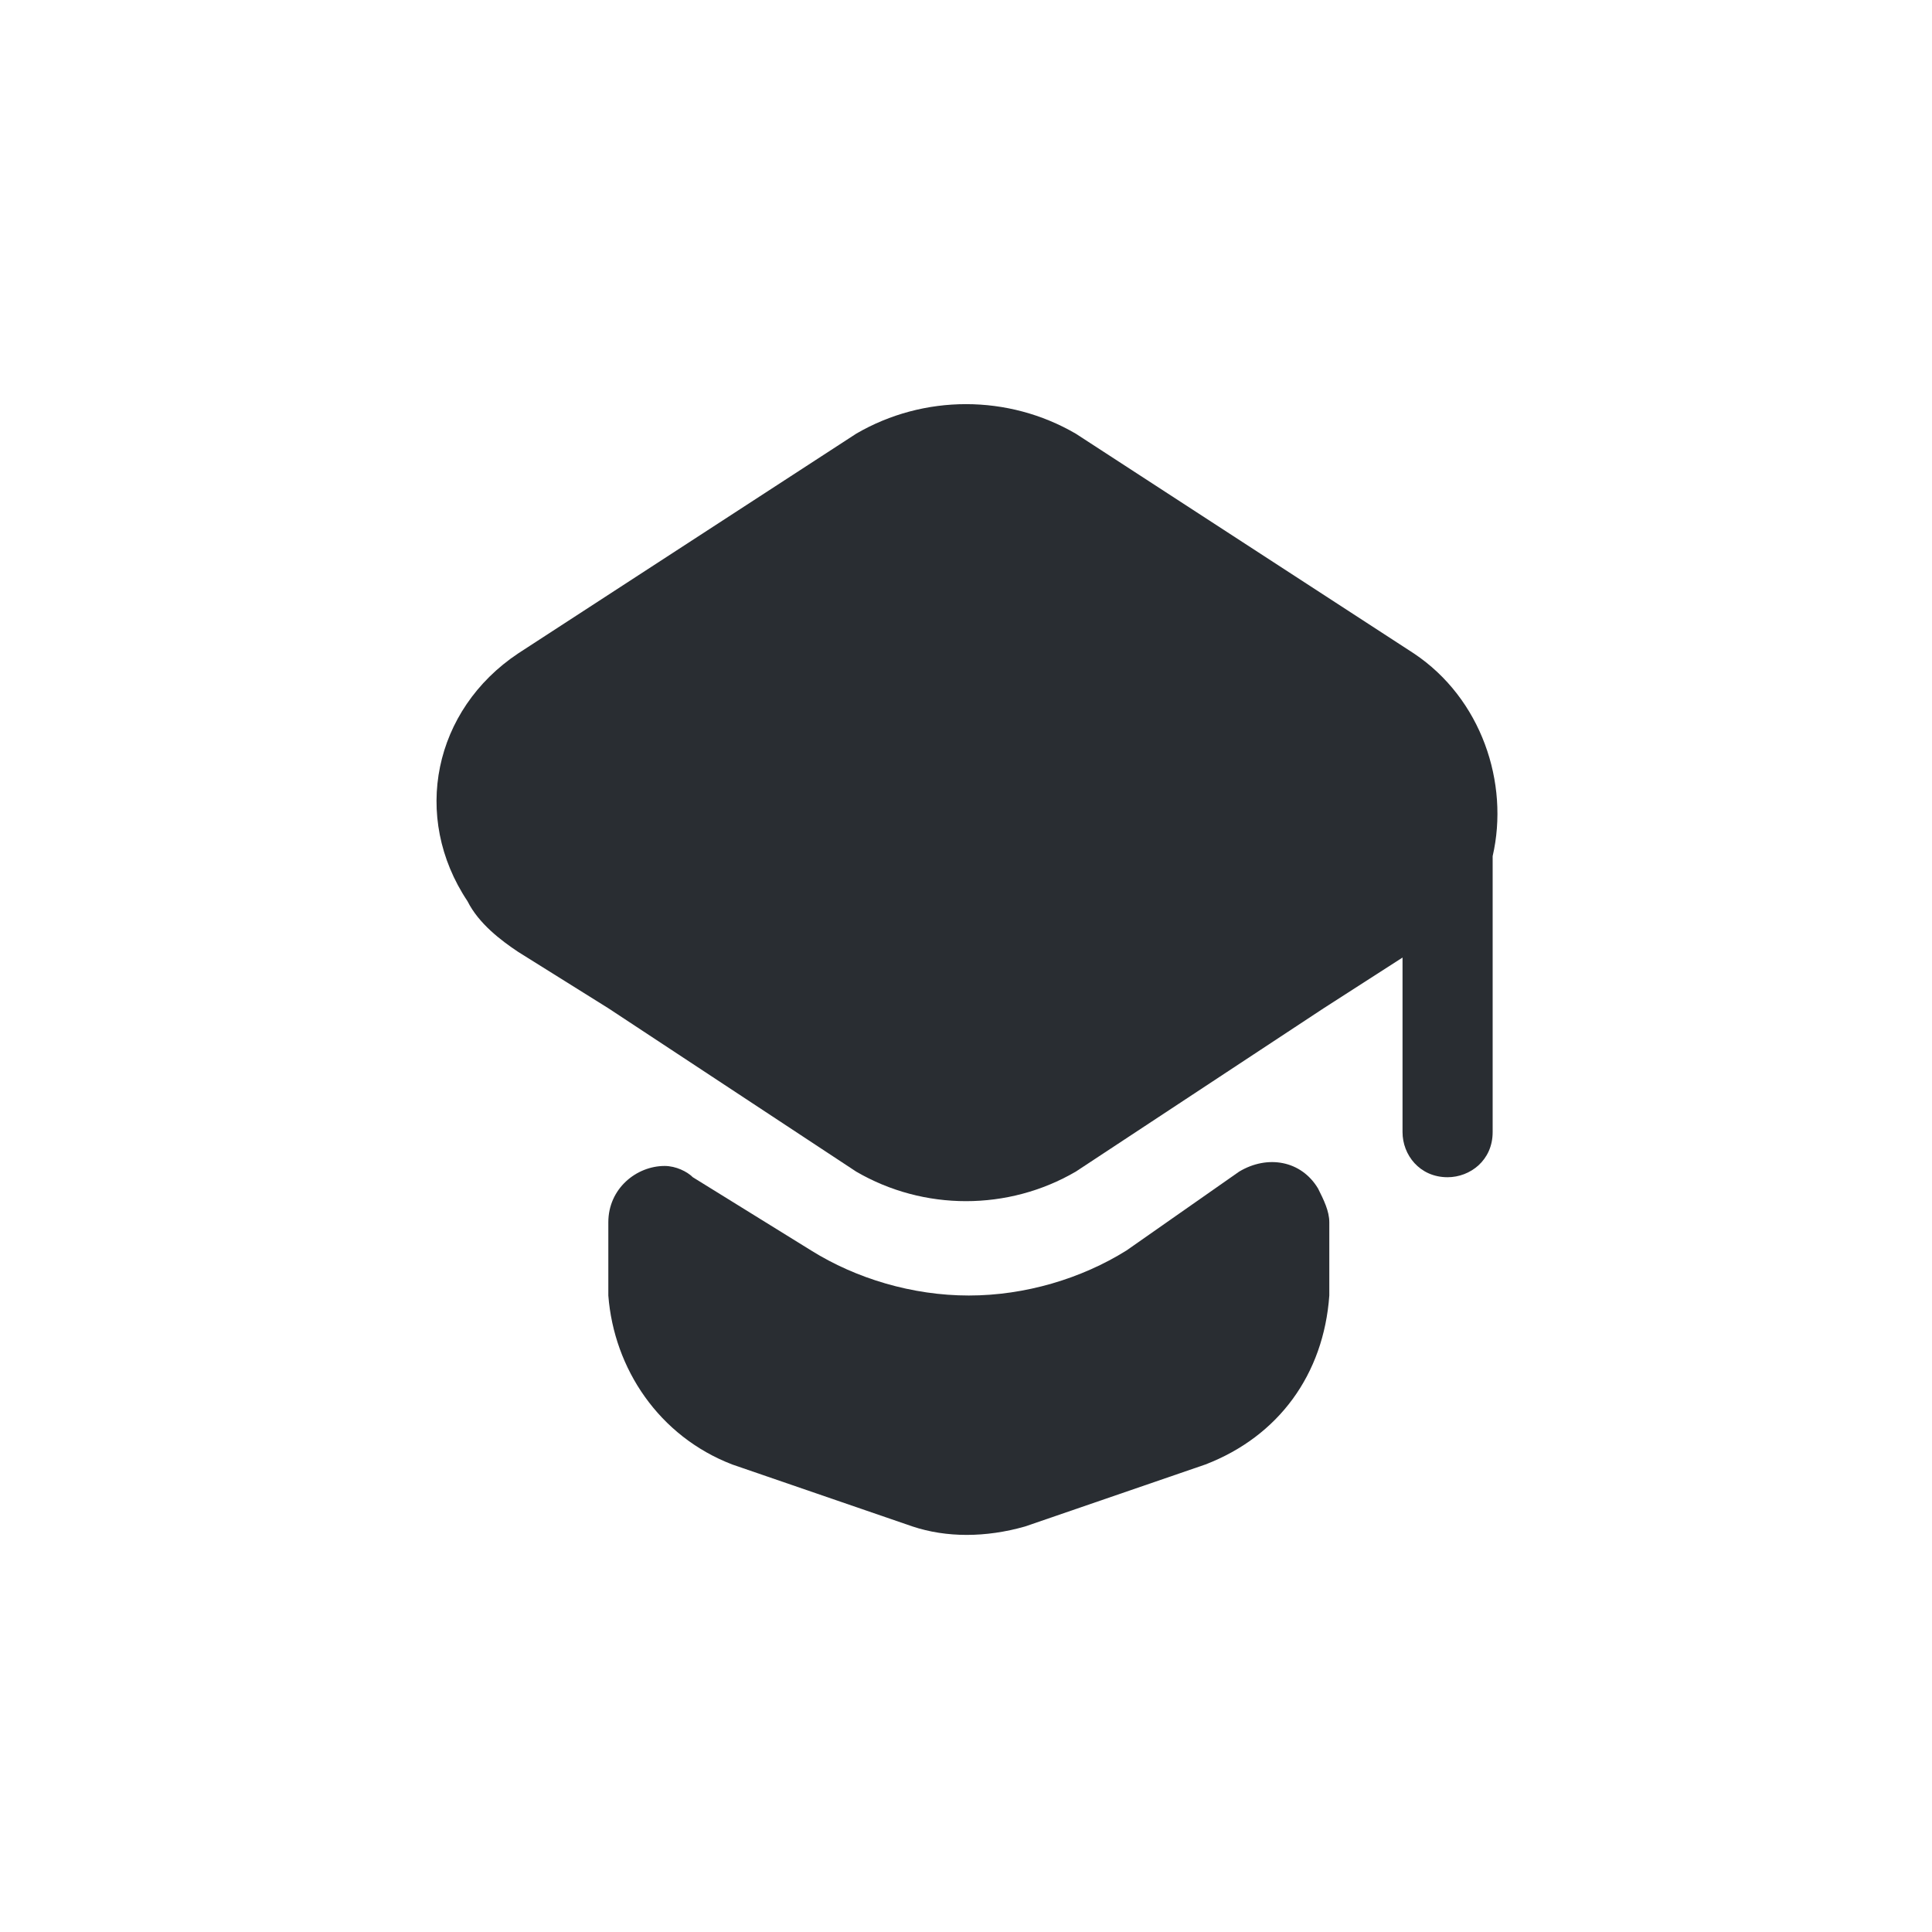 <?xml version="1.0" encoding="utf-8"?>
<!-- Generator: Adobe Illustrator 25.4.1, SVG Export Plug-In . SVG Version: 6.00 Build 0)  -->
<svg version="1.1" id="Layer_1" xmlns="http://www.w3.org/2000/svg" xmlns:xlink="http://www.w3.org/1999/xlink" x="0px" y="0px"
	 viewBox="0 0 34.3 34.3" style="enable-background:new 0 0 34.3 34.3;" xml:space="preserve">
<style type="text/css">
	.st0{fill:#292D32;}
	.st1{fill:none;}
</style>
<g id="vuesax_bold_teacher" transform="translate(-172 -252)">
	<path id="Vector" class="st0" d="M194,272.8c0.5-0.3,1.1-0.2,1.4,0.3c0.1,0.2,0.2,0.4,0.2,0.6v1.3c-0.1,1.4-0.9,2.5-2.2,3l-3.2,1.1
		c-0.7,0.2-1.4,0.2-2,0l-3.2-1.1c-1.3-0.5-2.1-1.7-2.2-3v-1.3c0-0.6,0.5-1,1-1c0.2,0,0.4,0.1,0.5,0.2l2.1,1.3
		c0.8,0.5,1.8,0.8,2.8,0.8c1,0,2-0.3,2.8-0.8L194,272.8z"/>
	<path id="Vector-2" class="st0" d="M197.1,263.6l-6-3.9c-1.2-0.7-2.7-0.7-3.9,0l-6,3.9c-1.5,1-1.9,2.9-0.9,4.4
		c0.2,0.4,0.6,0.7,0.9,0.9l1.6,1l4.4,2.9c1.2,0.7,2.7,0.7,3.9,0l4.4-2.9l1.4-0.9v3.1c0,0.4,0.3,0.8,0.8,0.8c0.4,0,0.8-0.3,0.8-0.8
		v-4.9C198.8,265.9,198.3,264.4,197.1,263.6z"/>
	<path id="Vector-3" class="st1" d="M201.1,281.1h-24v-24h24V281.1z"/>
</g>
</svg>
